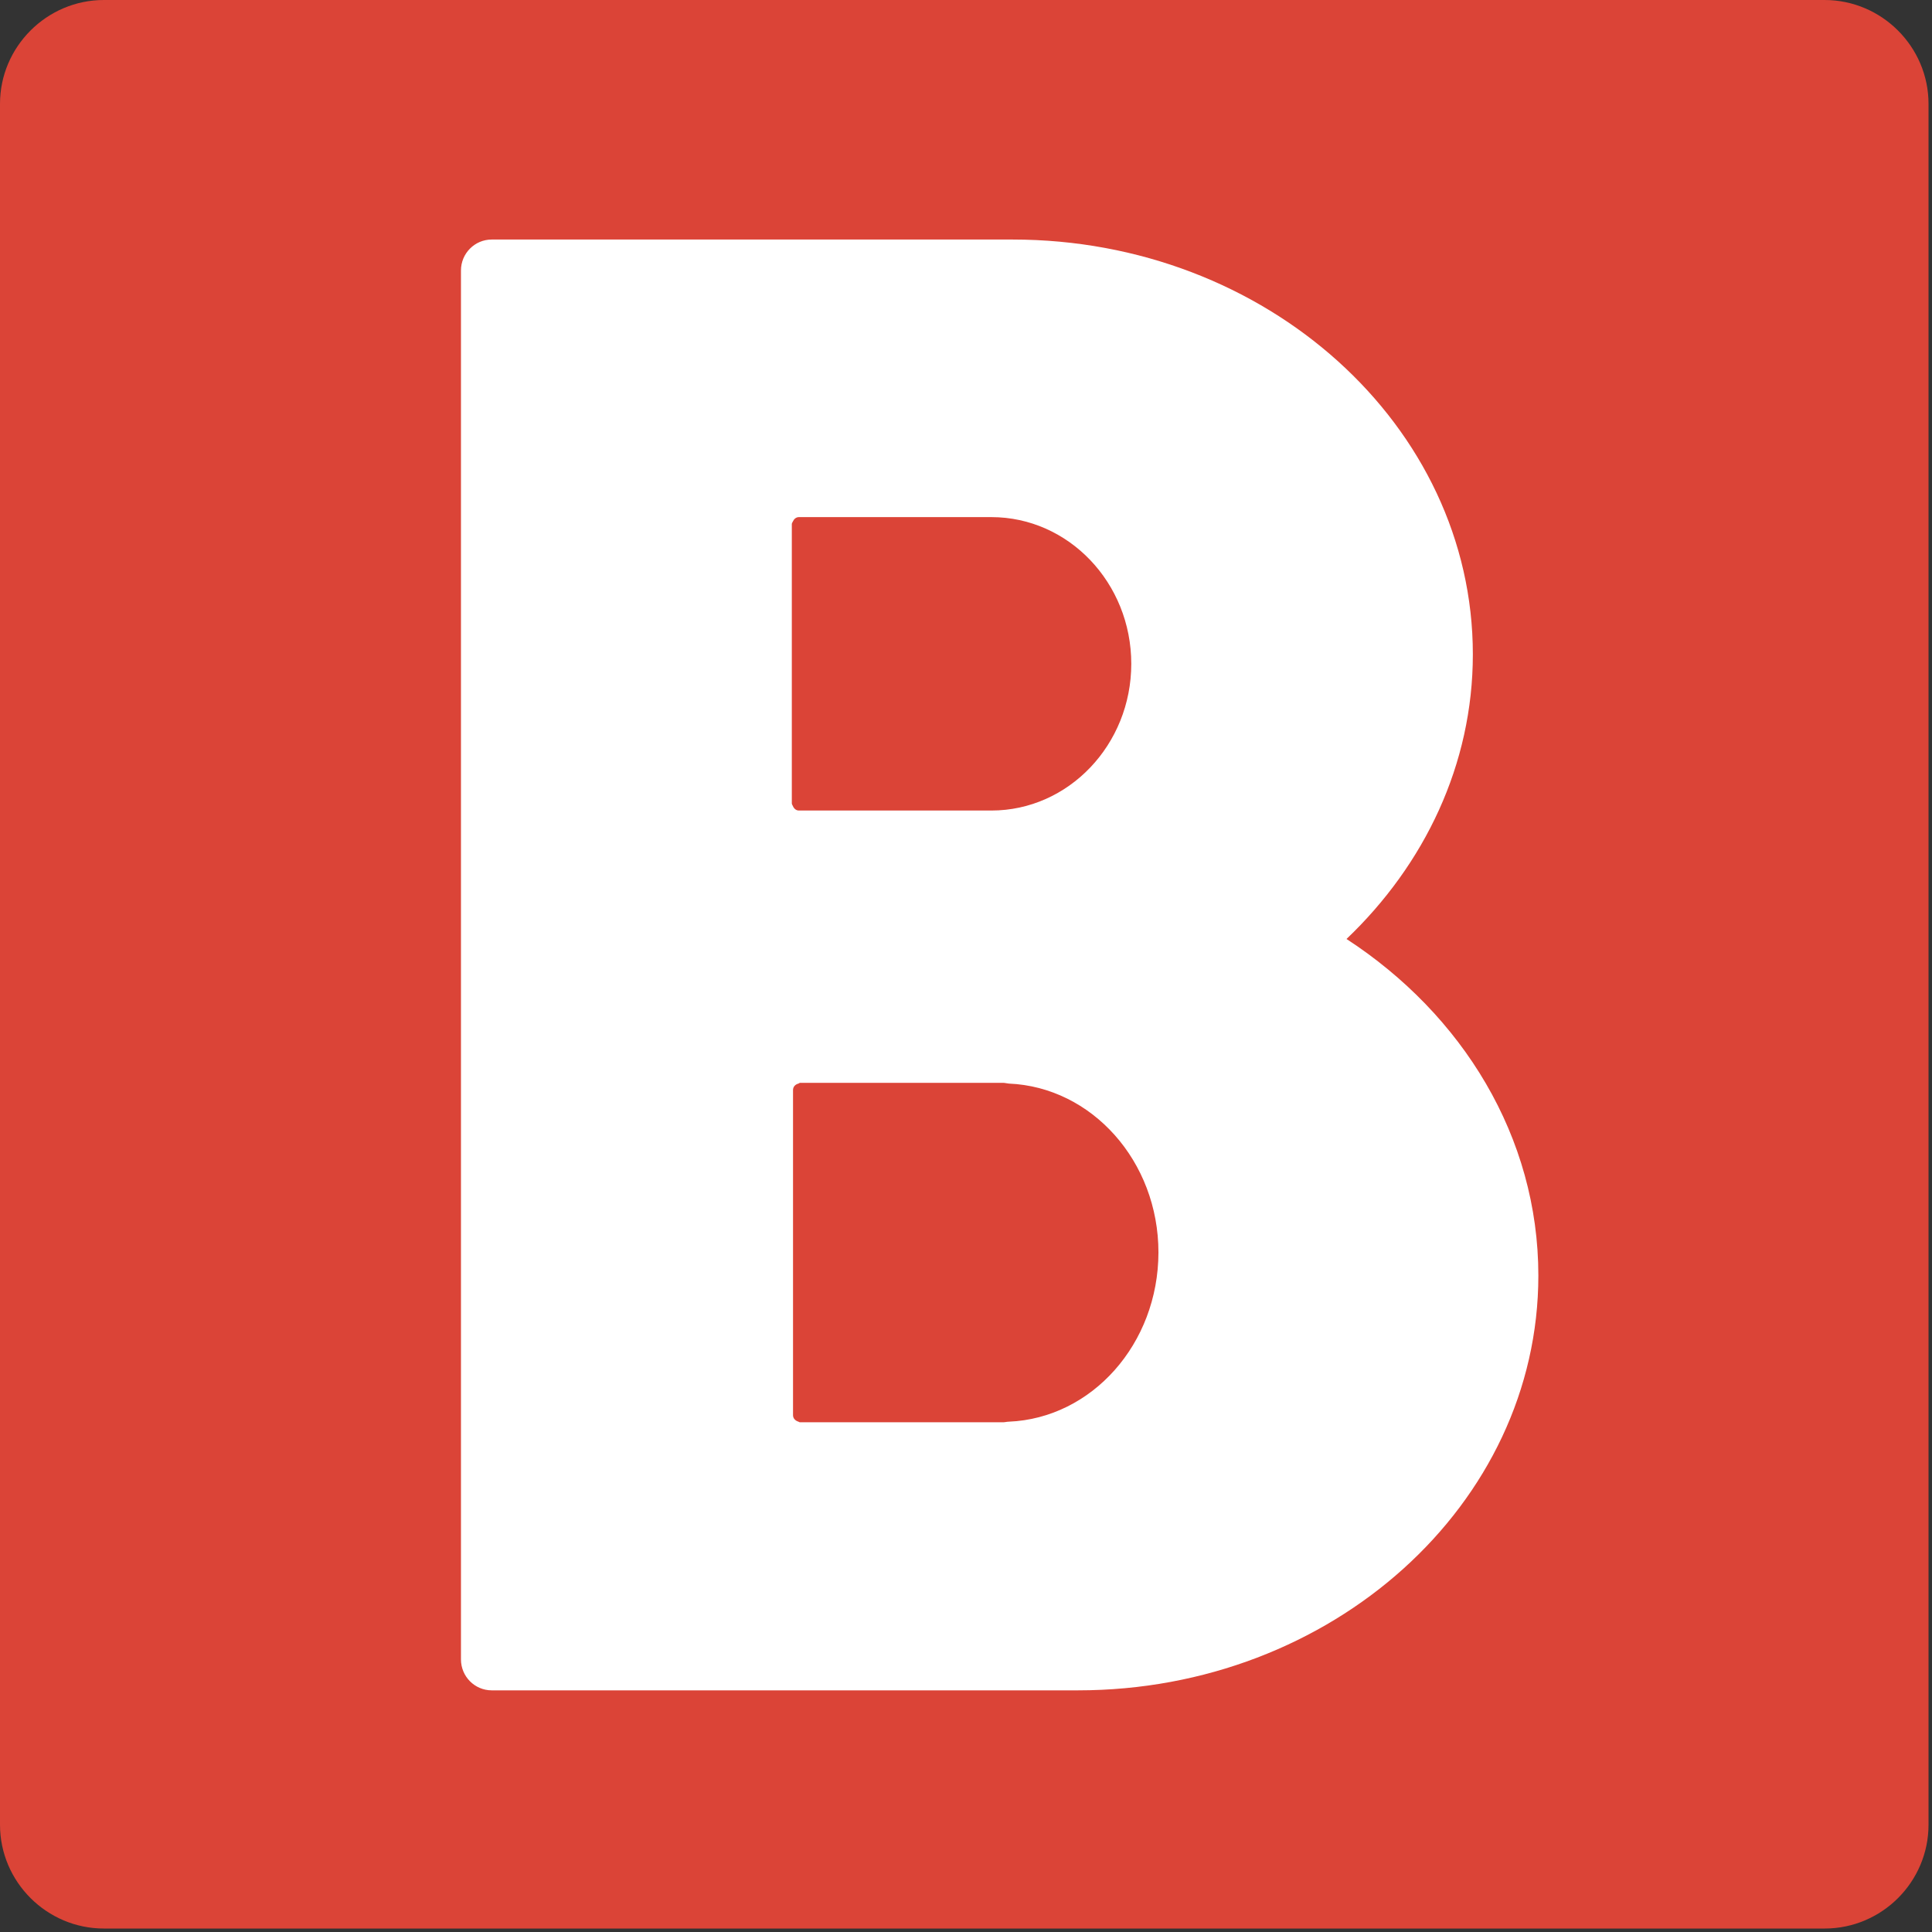 <svg width="128" height="128" style="enable-background:new 0 0 128 128;" xmlns="http://www.w3.org/2000/svg" xmlns:xlink="http://www.w3.org/1999/xlink">
  <rect width="100%" height="100%" fill="#333333" stroke="none"/>
  <g>
    <path d="M120.88,0H6.88C3.1,0,0,3.1,0,6.88v114.01c0,3.79,3.1,6.88,6.88,6.88h114.01 c3.79,0,6.88-3.09,6.88-6.88V6.88C127.77,3.1,124.67,0,120.88,0z" style="fill:#DB4437;"/>
    <path d="M89.21,62.21c5.17-4.93,8.37-11.56,8.37-18.86c0-15.15-13.68-27.48-30.49-27.48H52.53H32.58 c-1.13,0-2.04,0.92-2.04,2.05v13.7v24.44v13.69v26.49v13.7c0,1.13,0.91,2.05,2.04,2.05h19.95h18.89c16.82,0,30.5-12.33,30.5-27.48 C101.92,75.32,96.89,67.21,89.21,62.21z M52.46,53.22v-18.5c0-0.07,0.05-0.11,0.07-0.17c0.07-0.16,0.21-0.29,0.4-0.29h1.64h11.11 c5.11,0,9.27,4.35,9.27,9.72c0,5.36-4.16,9.72-9.27,9.72H54.57h-1.64c-0.19,0-0.33-0.13-0.4-0.3 C52.5,53.33,52.46,53.29,52.46,53.22z M66.84,94.19c-0.13,0-0.26,0.04-0.39,0.04H54.57H53c-0.04,0-0.07-0.03-0.1-0.04 c-0.2-0.06-0.36-0.21-0.36-0.43V72.22c0-0.23,0.16-0.38,0.36-0.43c0.04-0.01,0.07-0.05,0.1-0.05h1.57h11.88 c0.13,0,0.26,0.04,0.39,0.05c5.49,0.23,9.91,5.14,9.91,11.19C76.74,89.04,72.33,93.96,66.84,94.19z" style="fill:#FFFFFF;"/>
  </g>
</svg>